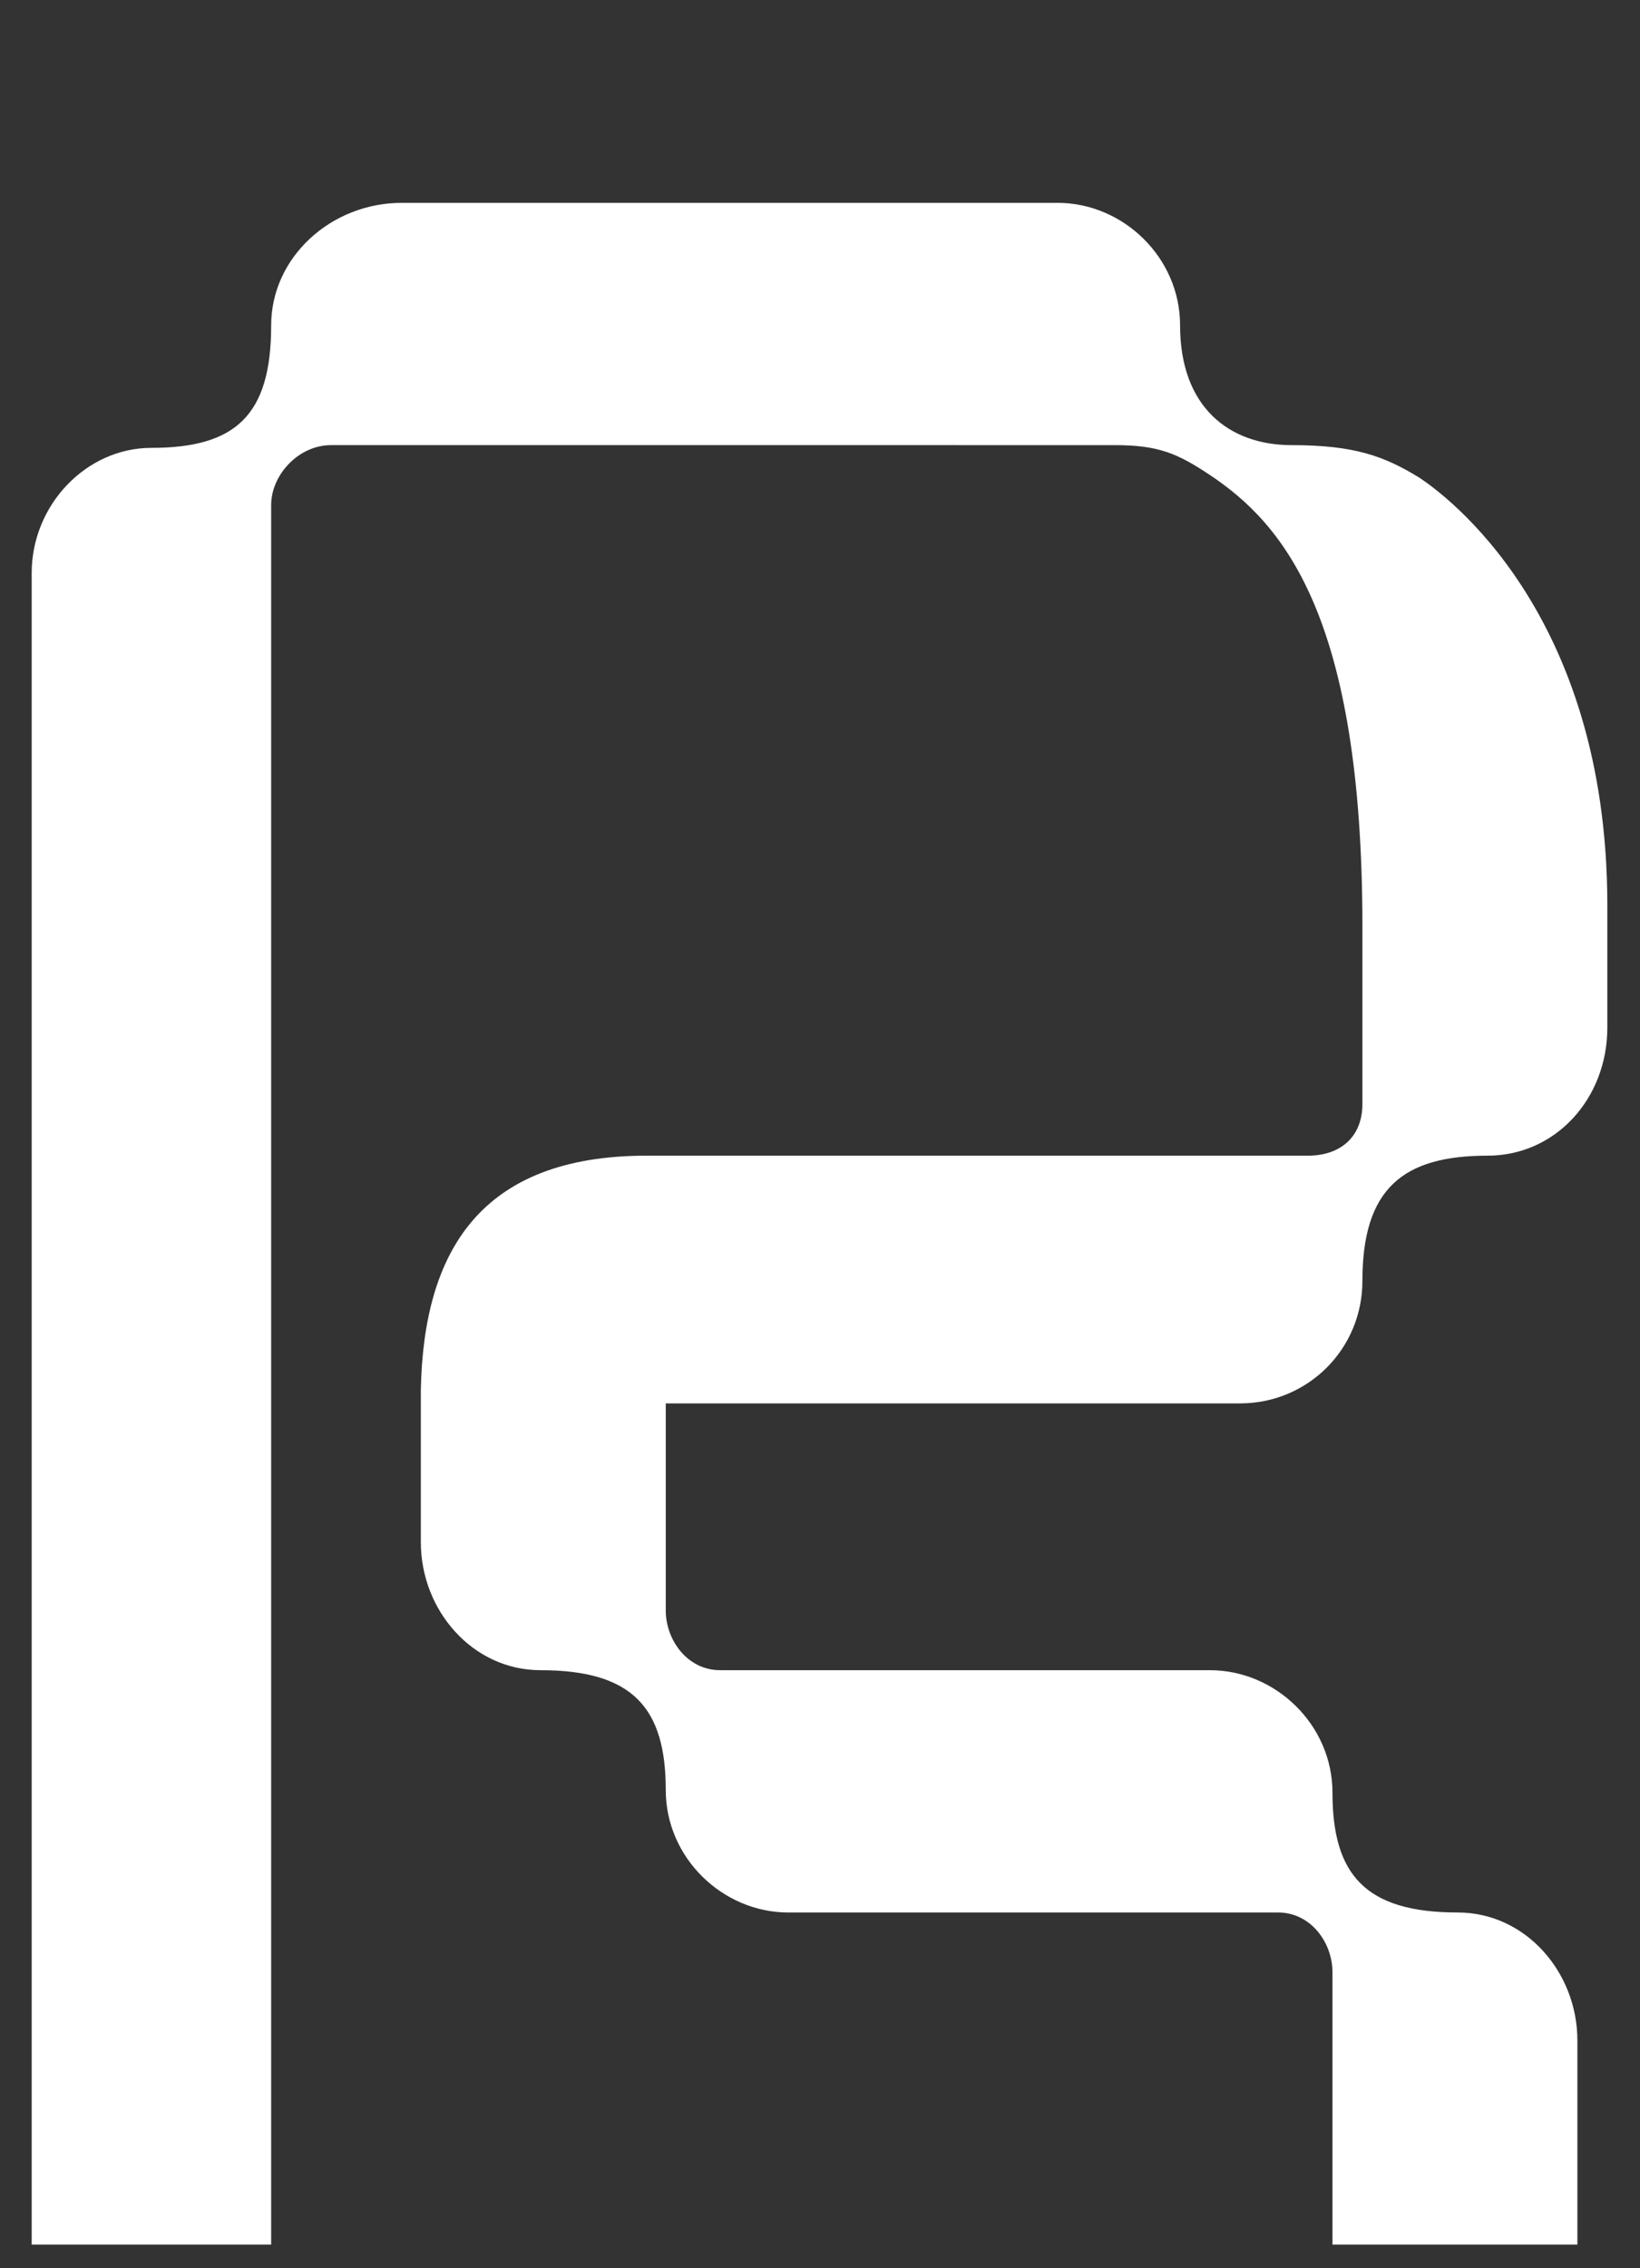 <svg xml:space="preserve" style="enable-background:new 0 0 693.043 958.095;" viewBox="0 0 693.043 958.095" y="0px" x="0px" xmlns:xlink="http://www.w3.org/1999/xlink" xmlns="http://www.w3.org/2000/svg" id="Layer_1" version="1.1">
<rect x="0" y="0" width="693.043" height="958.095" fill="#333333" stroke="none"/>
<g>
	<path d="M304.338,705.534h206.999c27.6,0,51.75,23,51.75,51.75c0,34.5,13.8,50.6,52.9,50.6
		c28.75,0,50.6,25.3,50.6,54.05v86.249h-103.5V833.183c0-12.649-9.2-25.3-23-25.3H333.088c-27.6,0-51.75-23-51.75-51.75
		c0-34.5-13.8-50.6-52.899-50.6c-28.75,0-50.6-25.3-50.6-54.049v-64.4c1.15-58.649,25.3-98.899,95.45-98.899h279.449
		c13.8,0,23-8.05,23-21.85v-74.75c0-131.099-33.35-170.199-64.399-190.899c-13.8-9.2-21.85-12.65-40.25-12.65H139.889
		c-13.8,0-25.3,12.65-25.3,25.3v734.846H13.39V242.087c0-28.75,23-52.9,50.6-52.9c35.65,0,50.6-13.8,50.6-51.75
		c0-28.75,25.3-51.75,55.2-51.75h277.148c27.6,0,51.75,23,51.75,51.75c0,34.5,20.7,50.6,47.149,50.6c26.45,0,39.1,4.6,54.05,13.8
		c10.35,6.9,79.35,56.35,79.35,180.549v51.75c0,29.9-21.85,54.05-50.6,54.05c-35.65,0-52.9,13.8-52.9,52.9
		c0,28.75-23,51.75-51.75,51.75H281.338v87.399C281.338,692.884,290.538,705.534,304.338,705.534z" style="fill:#FFFFFF;"></path>
</g>
</svg>
